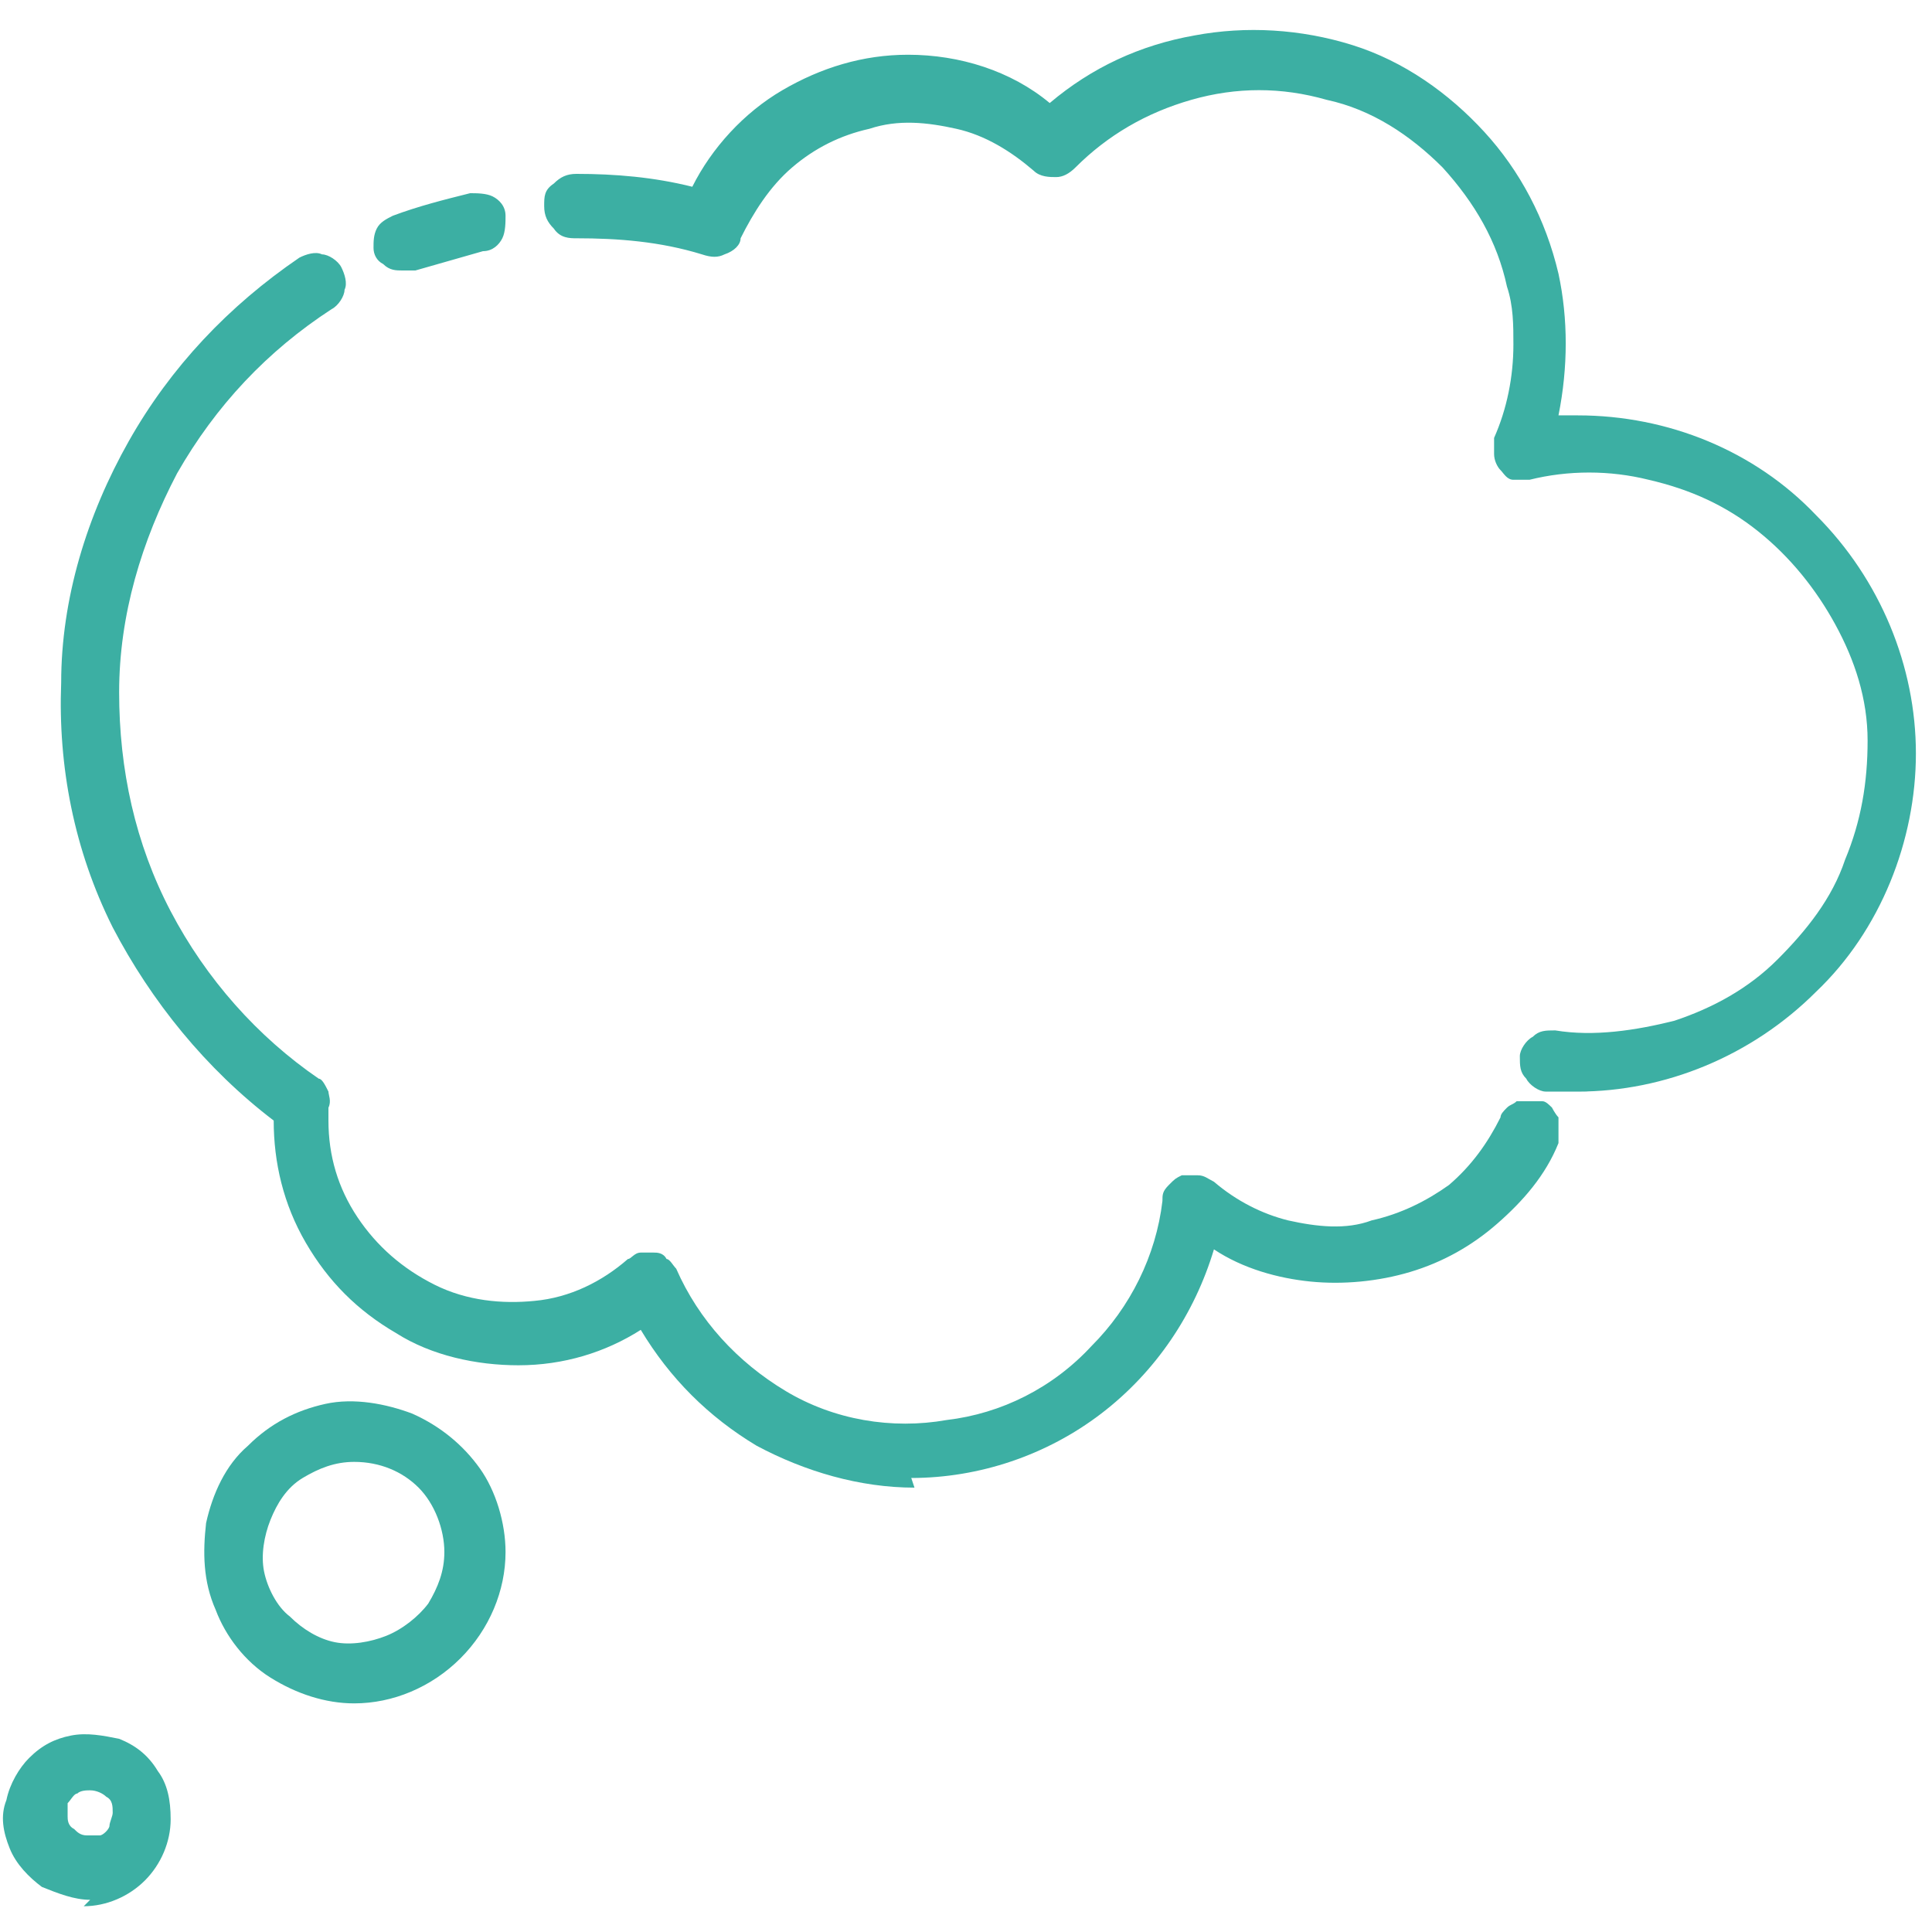 <?xml version="1.0" encoding="UTF-8"?>
<svg id="Layer_1" xmlns="http://www.w3.org/2000/svg" version="1.1" viewBox="0 0 60 60">
  <!-- Generator: Adobe Illustrator 29.2.0, SVG Export Plug-In . SVG Version: 2.1.0 Build 108)  -->
  <defs>
    <style>
      .st0 {
        fill: #3cafa3;
      }
    </style>
  </defs>
  <path class="st0" d="M28.4,46.2c-1.7,0-3.4-.5-4.9-1.3-1.5-.9-2.7-2.1-3.6-3.6-1.1.7-2.4,1.1-3.8,1.1-1.3,0-2.7-.3-3.8-1-1.2-.7-2.1-1.6-2.8-2.8-.7-1.2-1-2.5-1-3.8h0c-2.1-1.6-3.8-3.7-5-6-1.2-2.4-1.7-5-1.6-7.6,0-2.6.8-5.2,2.1-7.5,1.3-2.3,3.1-4.2,5.3-5.7.2-.1.5-.2.7-.1.2,0,.5.2.6.4.1.2.2.5.1.7,0,.2-.2.5-.4.6-2,1.3-3.6,3-4.8,5.1-1.1,2.1-1.8,4.4-1.8,6.8,0,2.4.5,4.7,1.6,6.8,1.1,2.1,2.7,3.9,4.6,5.2.1,0,.2.2.3.4,0,.1.1.3,0,.5,0,.2,0,.3,0,.4,0,1.1.3,2.1.9,3,.6.9,1.4,1.6,2.4,2.1,1,.5,2.1.6,3.1.5,1.1-.1,2.1-.6,2.9-1.3.1,0,.2-.2.4-.2.1,0,.3,0,.4,0,.1,0,.3,0,.4.2.1,0,.2.2.3.3.7,1.6,1.9,2.9,3.4,3.8,1.5.9,3.3,1.2,5,.9,1.7-.2,3.3-1,4.5-2.3,1.2-1.2,2-2.8,2.2-4.5,0-.2,0-.3.2-.5s.2-.2.4-.3c.2,0,.3,0,.5,0,.2,0,.3.1.5.2.7.6,1.5,1,2.3,1.2.9.2,1.8.3,2.6,0,.9-.2,1.7-.6,2.4-1.1.7-.6,1.2-1.3,1.6-2.1,0-.1.1-.2.2-.3s.2-.1.3-.2c.1,0,.2,0,.4,0,.1,0,.2,0,.4,0,.1,0,.2.1.3.2,0,0,.1.2.2.3,0,.1,0,.2,0,.4,0,.1,0,.2,0,.4-.4,1-1.1,1.8-1.9,2.5-.8.7-1.7,1.2-2.7,1.5s-2.1.4-3.1.3c-1-.1-2.1-.4-3-1-.6,2-1.8,3.8-3.5,5.1-1.7,1.3-3.8,2-5.9,2ZM49.3,33.9c-.4,0-.9,0-1.3,0-.2,0-.5-.2-.6-.4-.2-.2-.2-.4-.2-.7,0-.2.2-.5.4-.6.2-.2.4-.2.7-.2,1.2.2,2.5,0,3.7-.3,1.2-.4,2.3-1,3.2-1.9.9-.9,1.7-1.9,2.1-3.1.5-1.2.7-2.4.7-3.7,0-1.3-.4-2.5-1-3.6-.6-1.1-1.4-2.1-2.4-2.9-1-.8-2.1-1.3-3.4-1.6-1.2-.3-2.5-.3-3.7,0-.2,0-.3,0-.5,0-.2,0-.3-.2-.4-.3-.1-.1-.2-.3-.2-.5,0-.2,0-.3,0-.5.4-.9.6-1.9.6-2.9,0-.6,0-1.2-.2-1.8-.3-1.4-1-2.6-2-3.7-1-1-2.2-1.8-3.6-2.1-1.4-.4-2.8-.4-4.2,0-1.4.4-2.6,1.1-3.6,2.1-.2.2-.4.3-.6.3-.2,0-.5,0-.7-.2-.7-.6-1.5-1.1-2.4-1.3s-1.8-.3-2.7,0c-.9.2-1.7.6-2.4,1.2-.7.6-1.2,1.4-1.6,2.2,0,.2-.2.4-.5.5-.2.1-.4.1-.7,0-1.3-.4-2.6-.5-3.9-.5-.2,0-.5,0-.7-.3-.2-.2-.3-.4-.3-.7s0-.5.3-.7c.2-.2.4-.3.7-.3,1.2,0,2.4.1,3.6.4.6-1.2,1.6-2.3,2.8-3,1.2-.7,2.5-1.1,3.9-1.1,1.6,0,3.2.5,4.4,1.5,1.3-1.1,2.8-1.8,4.5-2.1,1.6-.3,3.3-.2,4.9.3,1.6.5,3,1.5,4.1,2.7,1.1,1.2,1.9,2.7,2.3,4.4.3,1.4.3,2.9,0,4.4.2,0,.4,0,.6,0,2.8,0,5.5,1.1,7.4,3.1,2,2,3.1,4.7,3.1,7.4s-1.1,5.5-3.1,7.4c-2,2-4.7,3.1-7.4,3.1h0ZM12.5,8.4c-.2,0-.4,0-.6-.2-.2-.1-.3-.3-.3-.5,0-.2,0-.4.1-.6.1-.2.3-.3.5-.4.8-.3,1.6-.5,2.4-.7.2,0,.5,0,.7.1.2.1.4.3.4.6,0,.2,0,.5-.1.7-.1.2-.3.4-.6.4-.7.2-1.4.4-2.1.6-.1,0-.2,0-.3,0Z"/>
  <path class="st0" d="M11,52.9c-.9,0-1.8-.3-2.6-.8-.8-.5-1.4-1.3-1.7-2.1-.4-.9-.4-1.8-.3-2.7.2-.9.6-1.8,1.3-2.4.7-.7,1.5-1.1,2.4-1.3.9-.2,1.9,0,2.7.3.9.4,1.6,1,2.1,1.7s.8,1.7.8,2.6c0,1.2-.5,2.4-1.4,3.3-.9.9-2.1,1.4-3.3,1.4ZM11,45.4c-.6,0-1.1.2-1.6.5-.5.3-.8.8-1,1.3-.2.5-.3,1.1-.2,1.6.1.5.4,1.1.8,1.4.4.4.9.7,1.4.8.5.1,1.1,0,1.6-.2.5-.2,1-.6,1.3-1,.3-.5.5-1,.5-1.6,0-.7-.3-1.5-.8-2-.5-.5-1.2-.8-2-.8Z"/>
  <path class="st0" d="M2.8,59c-.5,0-1-.2-1.5-.4-.4-.3-.8-.7-1-1.2s-.3-1-.1-1.5c.1-.5.4-1,.7-1.3.4-.4.8-.6,1.3-.7.5-.1,1,0,1.5.1.5.2.9.5,1.2,1,.3.4.4.9.4,1.5,0,.7-.3,1.4-.8,1.9-.5.5-1.2.8-1.9.8ZM2.8,55.6c-.1,0-.3,0-.4.1-.1,0-.2.2-.3.3,0,.1,0,.3,0,.4,0,.1,0,.3.2.4.1.1.2.2.4.2.1,0,.3,0,.4,0s.3-.2.3-.3c0-.1.1-.3.1-.4,0-.2,0-.4-.2-.5-.1-.1-.3-.2-.5-.2h0Z"/>
</svg>